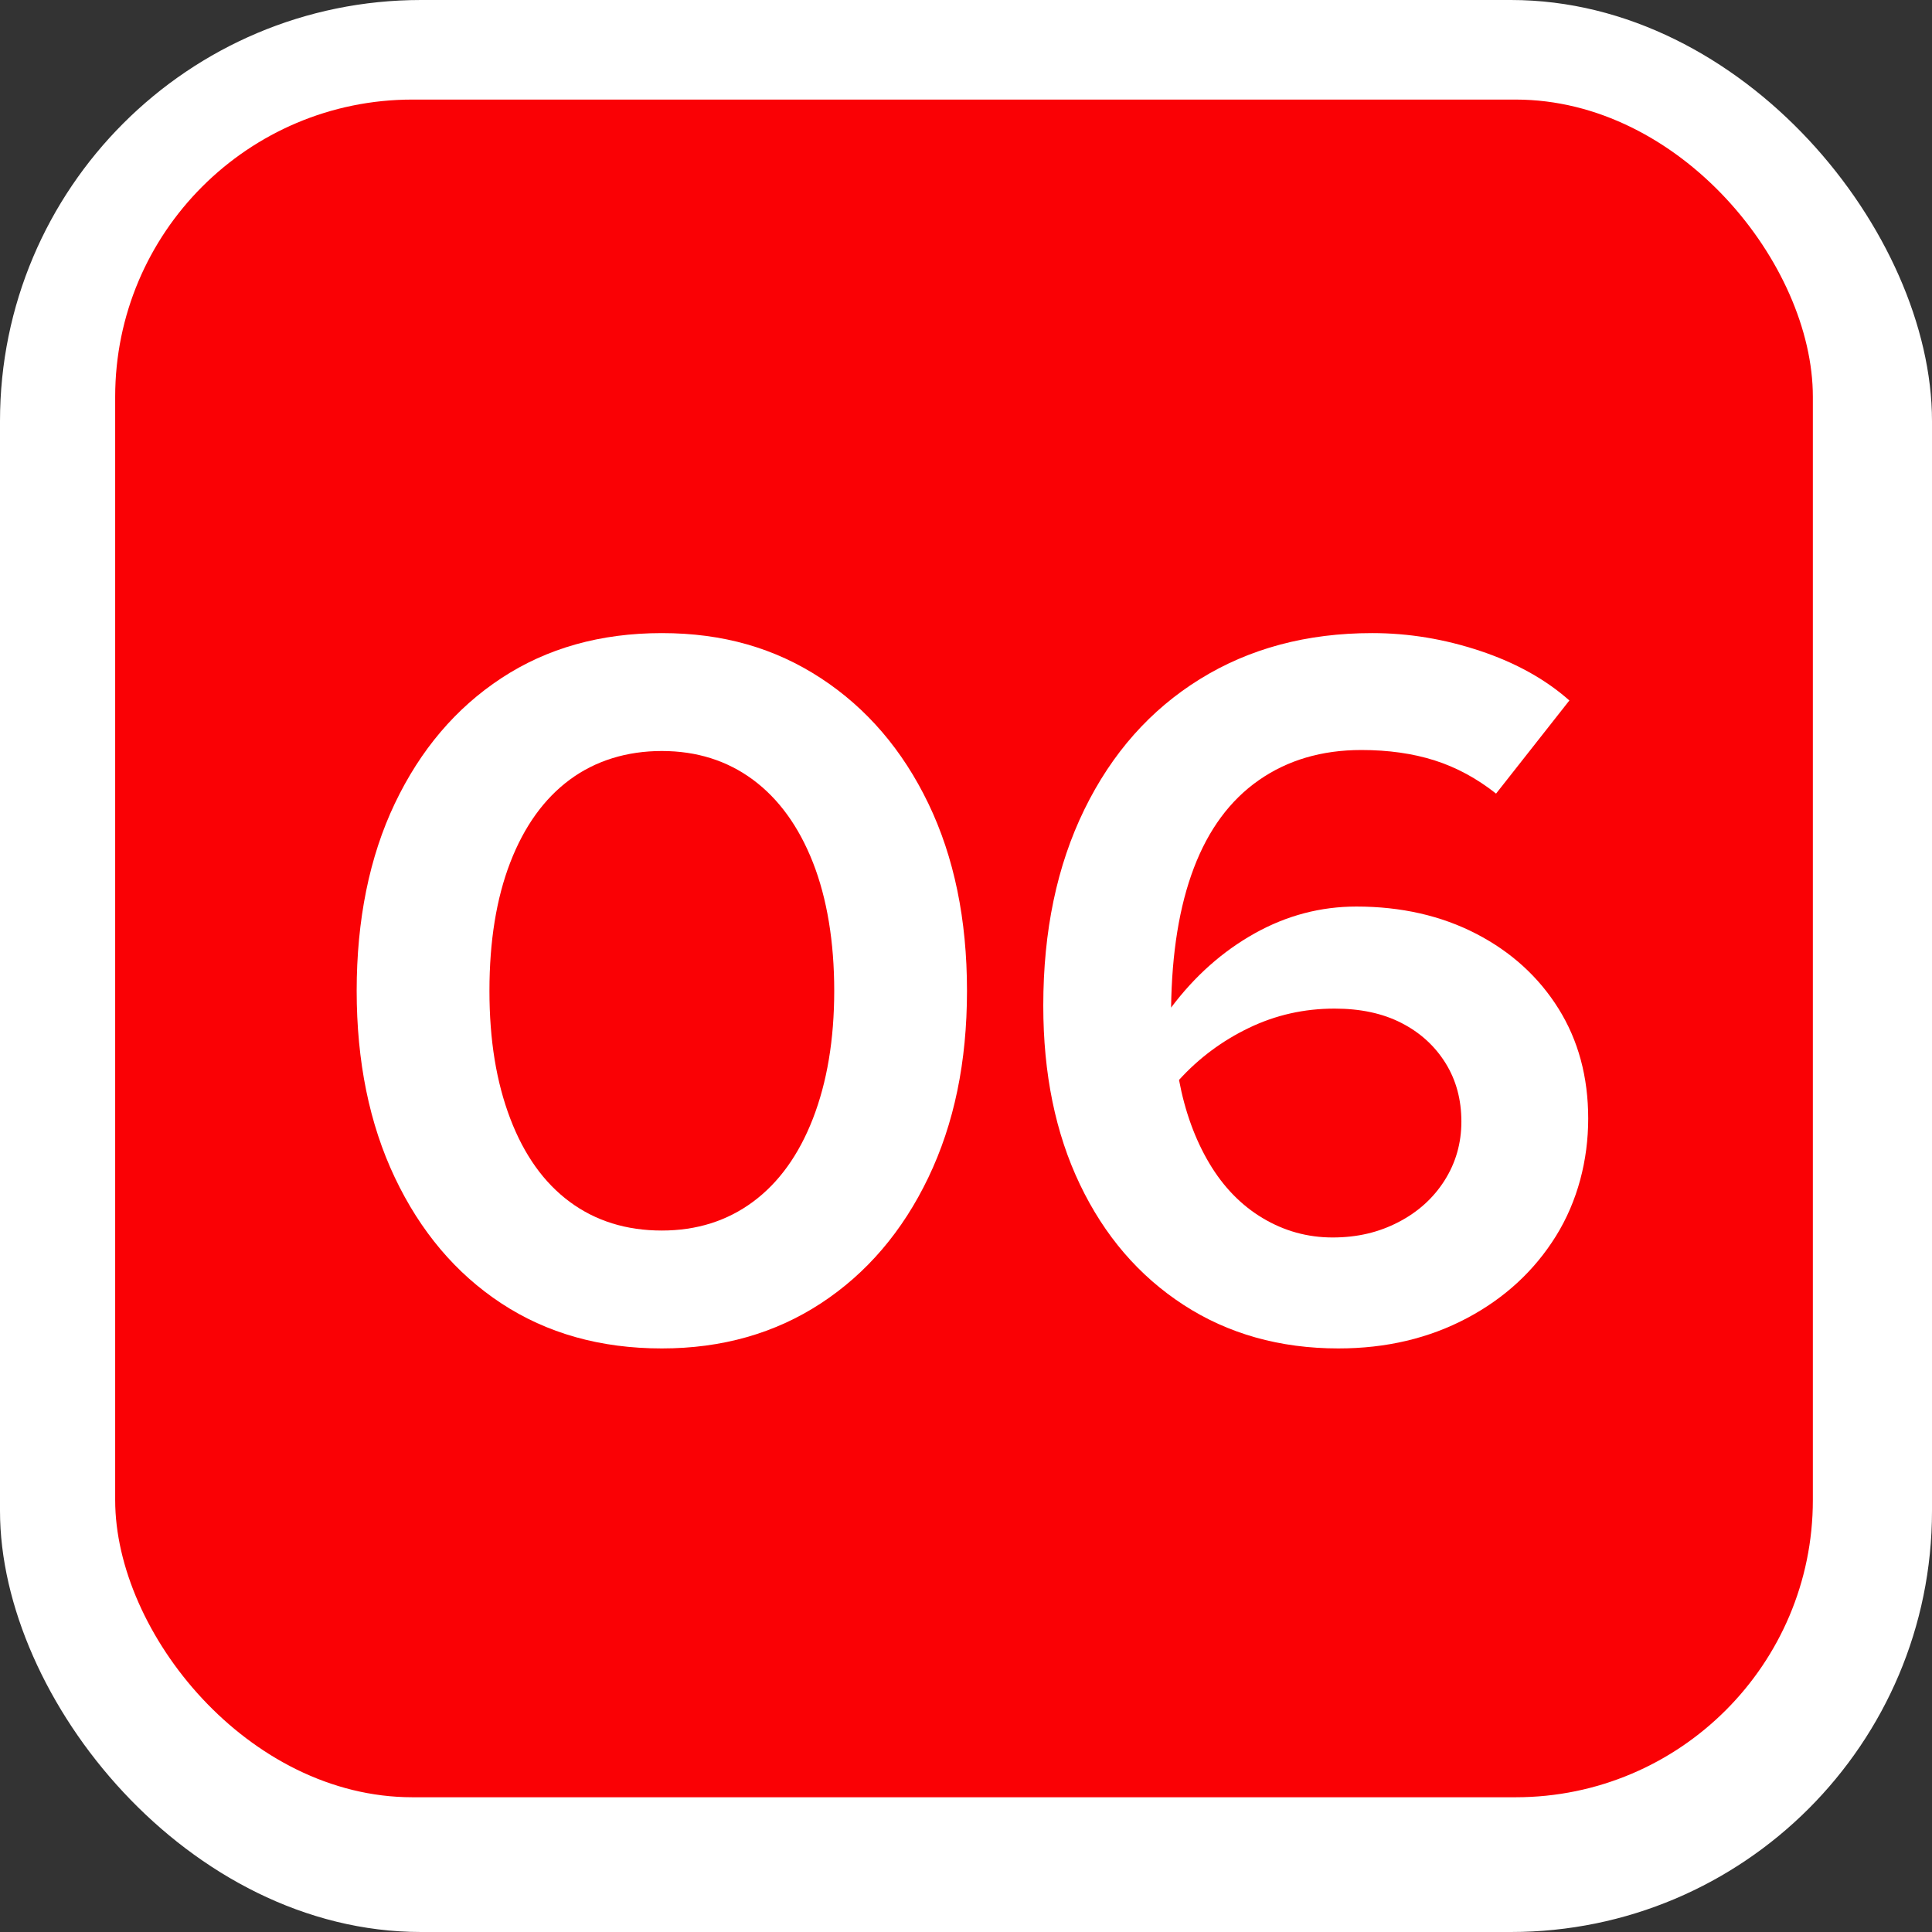 <?xml version="1.0" encoding="UTF-8"?>
<svg id="Capa_2" data-name="Capa 2" xmlns="http://www.w3.org/2000/svg" viewBox="0 0 78 78">
  <rect x="0" y="0" width="78" height="78" fill="#333333" stroke="none"/>
  <defs>
    <style>
      .cls-1 {
        fill: #fff;
      }

      .cls-2 {
        isolation: isolate;
      }

      .cls-3 {
        fill: #fa0105;
      }
    </style>
  </defs>
  <g id="Capa_1-2" data-name="Capa 1">
    <g>
      <rect id="Rectángulo_664-2" data-name="Rectángulo 664-2" class="cls-1" width="78" height="78" rx="17" ry="17"/>
      <rect id="Rectángulo_665" data-name="Rectángulo 665" class="cls-3" x="4.65" y="4.02" width="68.54" height="68.54" rx="12" ry="12"/>
      <g class="cls-2">
        <path class="cls-1" d="m26.72,54.44c-2.48,0-4.64-.61-6.48-1.82-1.84-1.21-3.27-2.91-4.3-5.08-1.03-2.17-1.54-4.69-1.54-7.54s.51-5.4,1.54-7.56c1.03-2.16,2.46-3.85,4.3-5.06,1.84-1.21,4-1.82,6.48-1.82s4.57.61,6.42,1.82c1.85,1.21,3.3,2.9,4.34,5.06,1.04,2.16,1.56,4.68,1.56,7.56s-.52,5.37-1.56,7.54c-1.04,2.17-2.49,3.87-4.34,5.08-1.85,1.21-3.99,1.82-6.42,1.82Zm0-4.76c1.41,0,2.64-.39,3.68-1.16,1.04-.77,1.85-1.89,2.42-3.36.57-1.47.86-3.19.86-5.16s-.29-3.73-.86-5.18c-.57-1.45-1.38-2.57-2.42-3.34-1.04-.77-2.27-1.16-3.68-1.16s-2.68.39-3.72,1.16-1.84,1.89-2.4,3.34c-.56,1.45-.84,3.18-.84,5.18s.28,3.69.84,5.16c.56,1.47,1.36,2.59,2.4,3.36,1.04.77,2.28,1.16,3.72,1.16Z"/>
        <path class="cls-1" d="m54.04,54.44c-2.37,0-4.46-.59-6.26-1.76-1.8-1.17-3.19-2.79-4.18-4.86s-1.48-4.47-1.48-7.22c0-3.01.55-5.65,1.66-7.92,1.11-2.27,2.66-4.02,4.66-5.26s4.32-1.86,6.96-1.86c1.47,0,2.92.24,4.36.72,1.44.48,2.64,1.15,3.6,2l-2.96,3.76c-.77-.61-1.6-1.06-2.48-1.34s-1.87-.42-2.96-.42c-1.6,0-2.98.41-4.14,1.22s-2.03,1.99-2.62,3.54c-.59,1.55-.89,3.43-.92,5.64.96-1.28,2.09-2.28,3.38-3,1.29-.72,2.66-1.08,4.1-1.08,1.81,0,3.43.37,4.84,1.1s2.52,1.74,3.32,3.02c.8,1.28,1.2,2.76,1.2,4.44s-.43,3.34-1.3,4.74c-.87,1.4-2.07,2.51-3.6,3.32-1.53.81-3.26,1.22-5.18,1.22Zm-.16-13.72c-1.23,0-2.38.26-3.46.78s-2.02,1.22-2.82,2.1c.24,1.28.65,2.4,1.22,3.36.57.96,1.29,1.7,2.16,2.22.87.52,1.81.78,2.82.78s1.87-.21,2.66-.62c.79-.41,1.41-.97,1.86-1.68.45-.71.68-1.5.68-2.38s-.21-1.67-.64-2.36c-.43-.69-1.02-1.23-1.78-1.62-.76-.39-1.66-.58-2.7-.58Z"/>
      </g>
    </g>
  </g>
</svg>